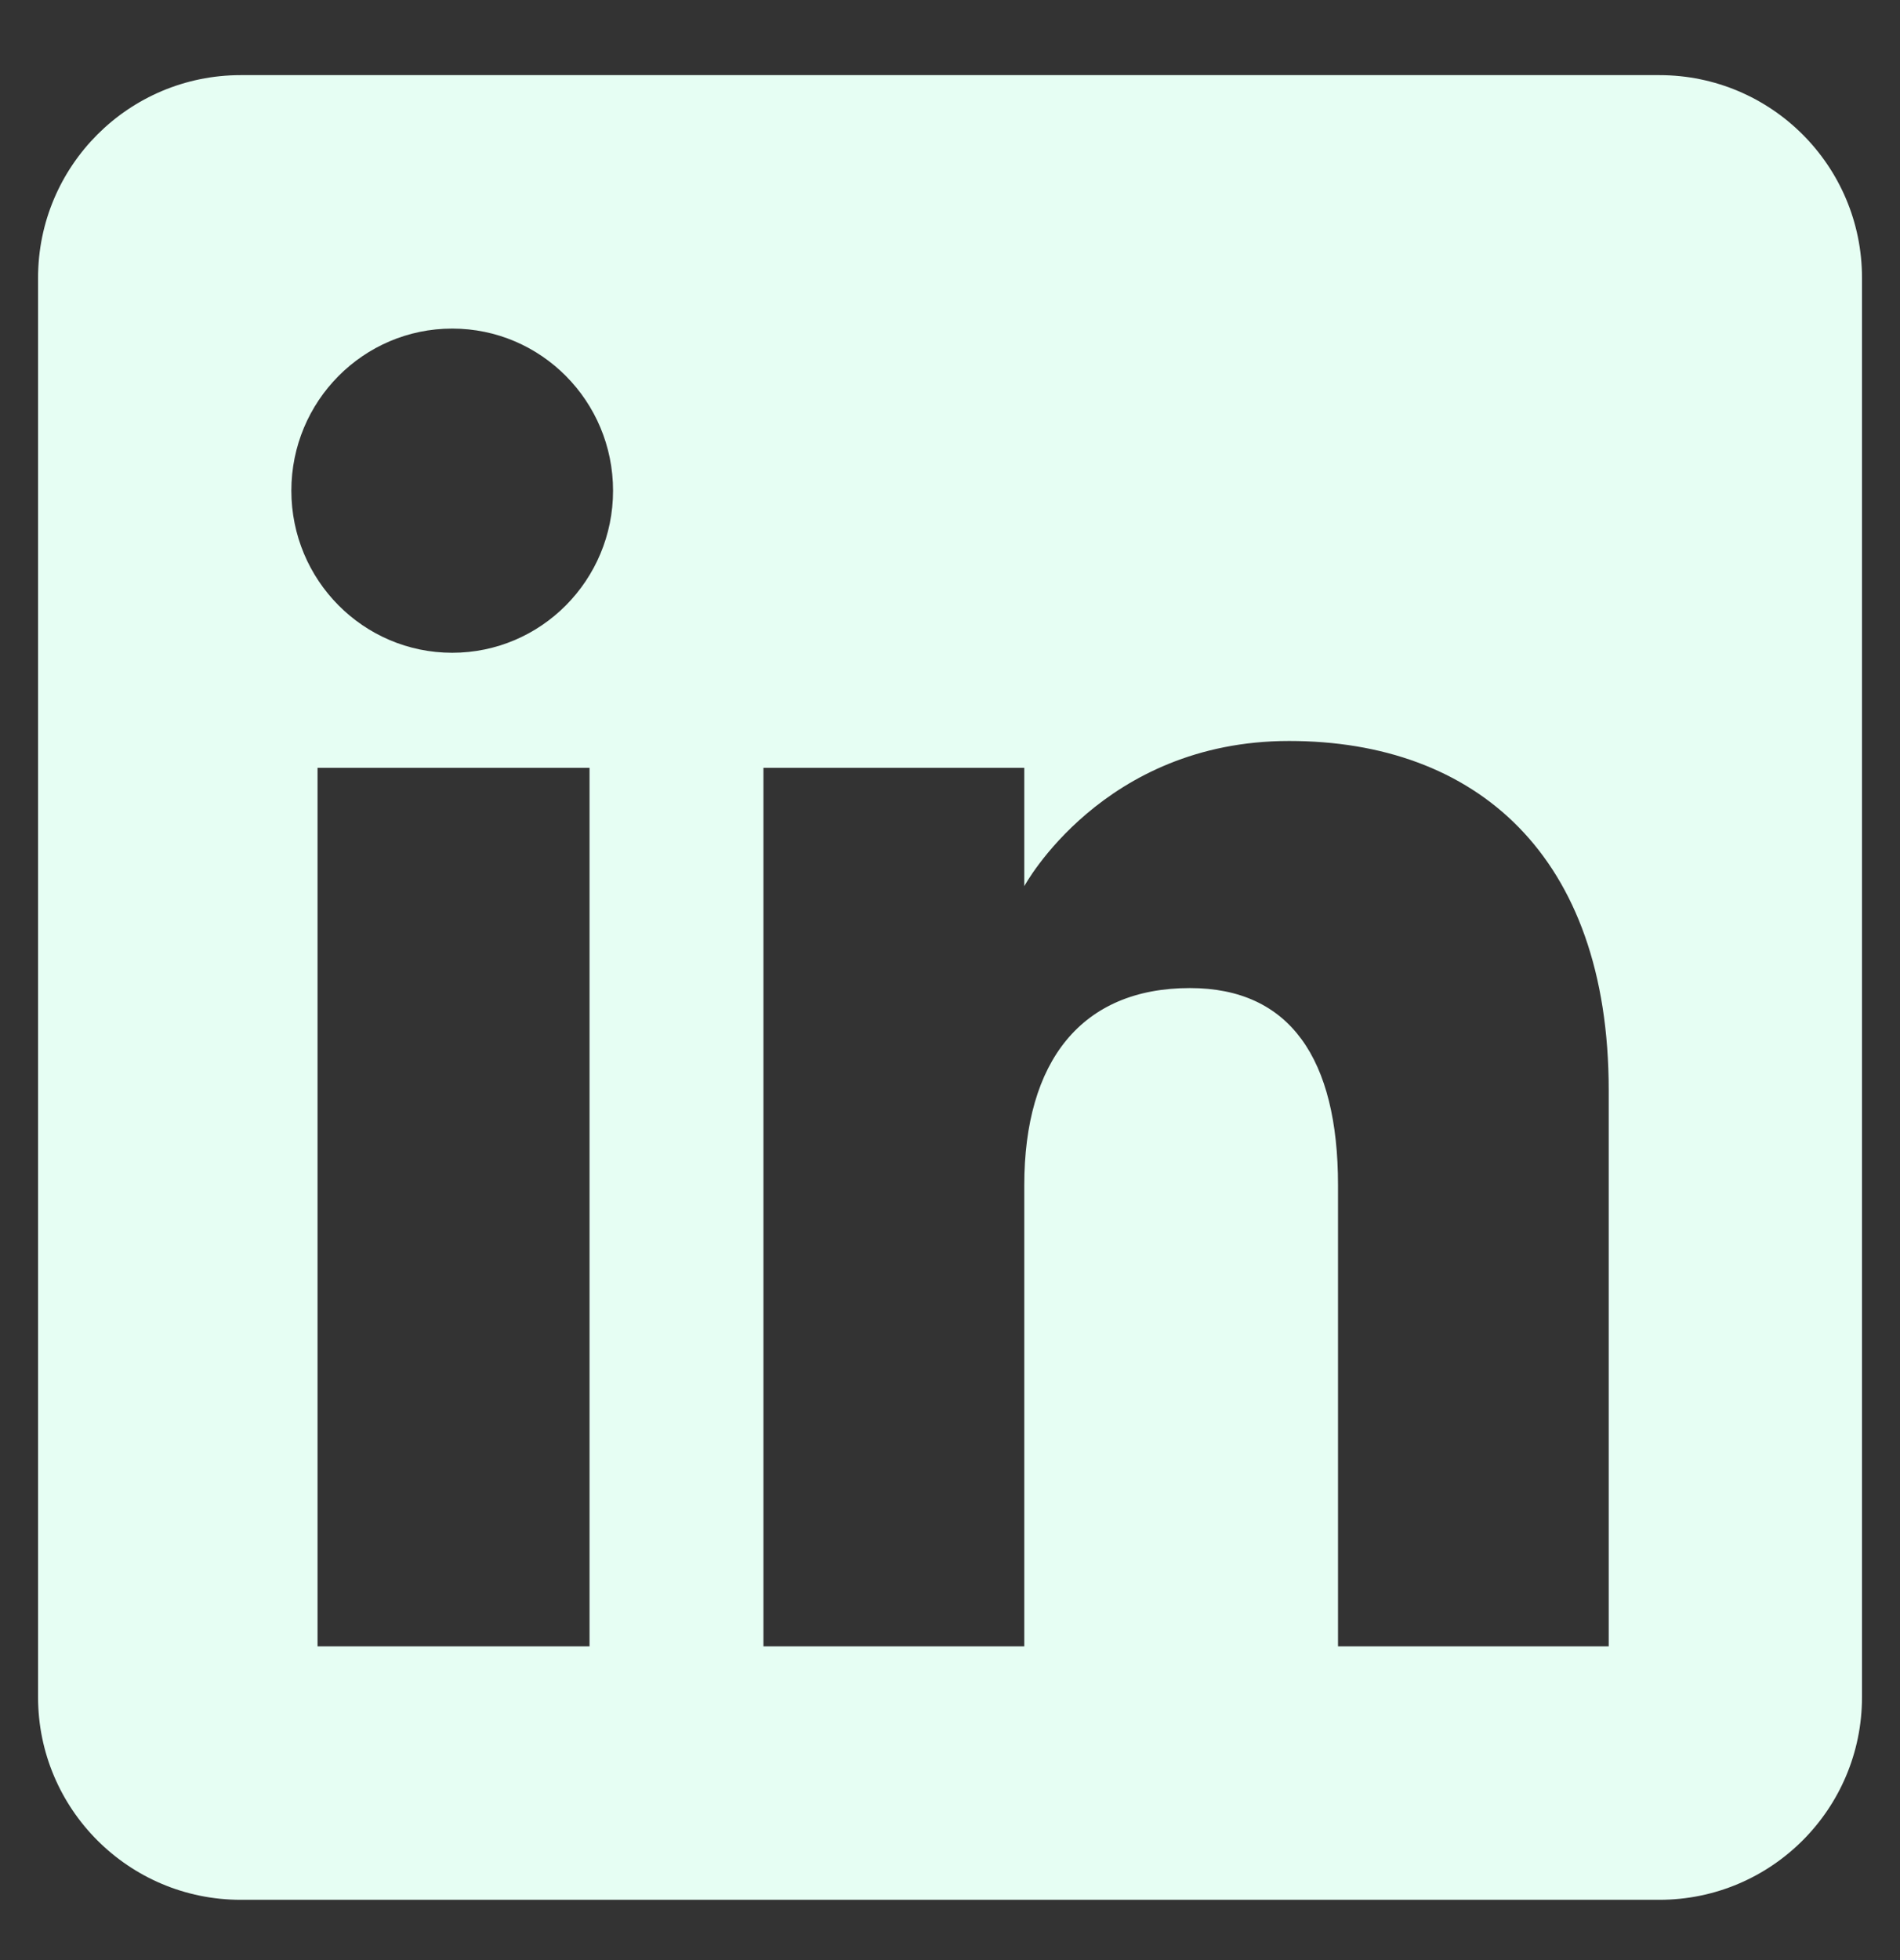 <svg width="32" height="33" viewBox="0 0 32 33" fill="none" xmlns="http://www.w3.org/2000/svg">
<rect x="0" y="0" width="32" height="33" fill="#333333" stroke="none"/>
<g id="SVG">
<path id="Vector" fill-rule="evenodd" clip-rule="evenodd" d="M27.947 31.985H4.054C2.169 31.985 0.641 30.457 0.641 28.572V4.678C0.641 2.793 2.169 1.265 4.054 1.265H27.947C29.832 1.265 31.36 2.793 31.36 4.678V28.572C31.36 30.457 29.832 31.985 27.947 31.985ZM22.535 27.718H27.094V18.353C27.094 14.391 24.848 12.475 21.711 12.475C18.572 12.475 17.251 14.92 17.251 14.92V12.927H12.858V27.718H17.251V19.954C17.251 17.873 18.209 16.635 20.041 16.635C21.726 16.635 22.535 17.825 22.535 19.954V27.718ZM4.907 8.261C4.907 9.768 6.12 10.99 7.616 10.99C9.113 10.99 10.325 9.768 10.325 8.261C10.325 6.754 9.113 5.532 7.616 5.532C6.12 5.532 4.907 6.754 4.907 8.261ZM9.929 27.718H5.348V12.927H9.929V27.718Z" fill="#E6FEF3"/>
</g>
</svg>
